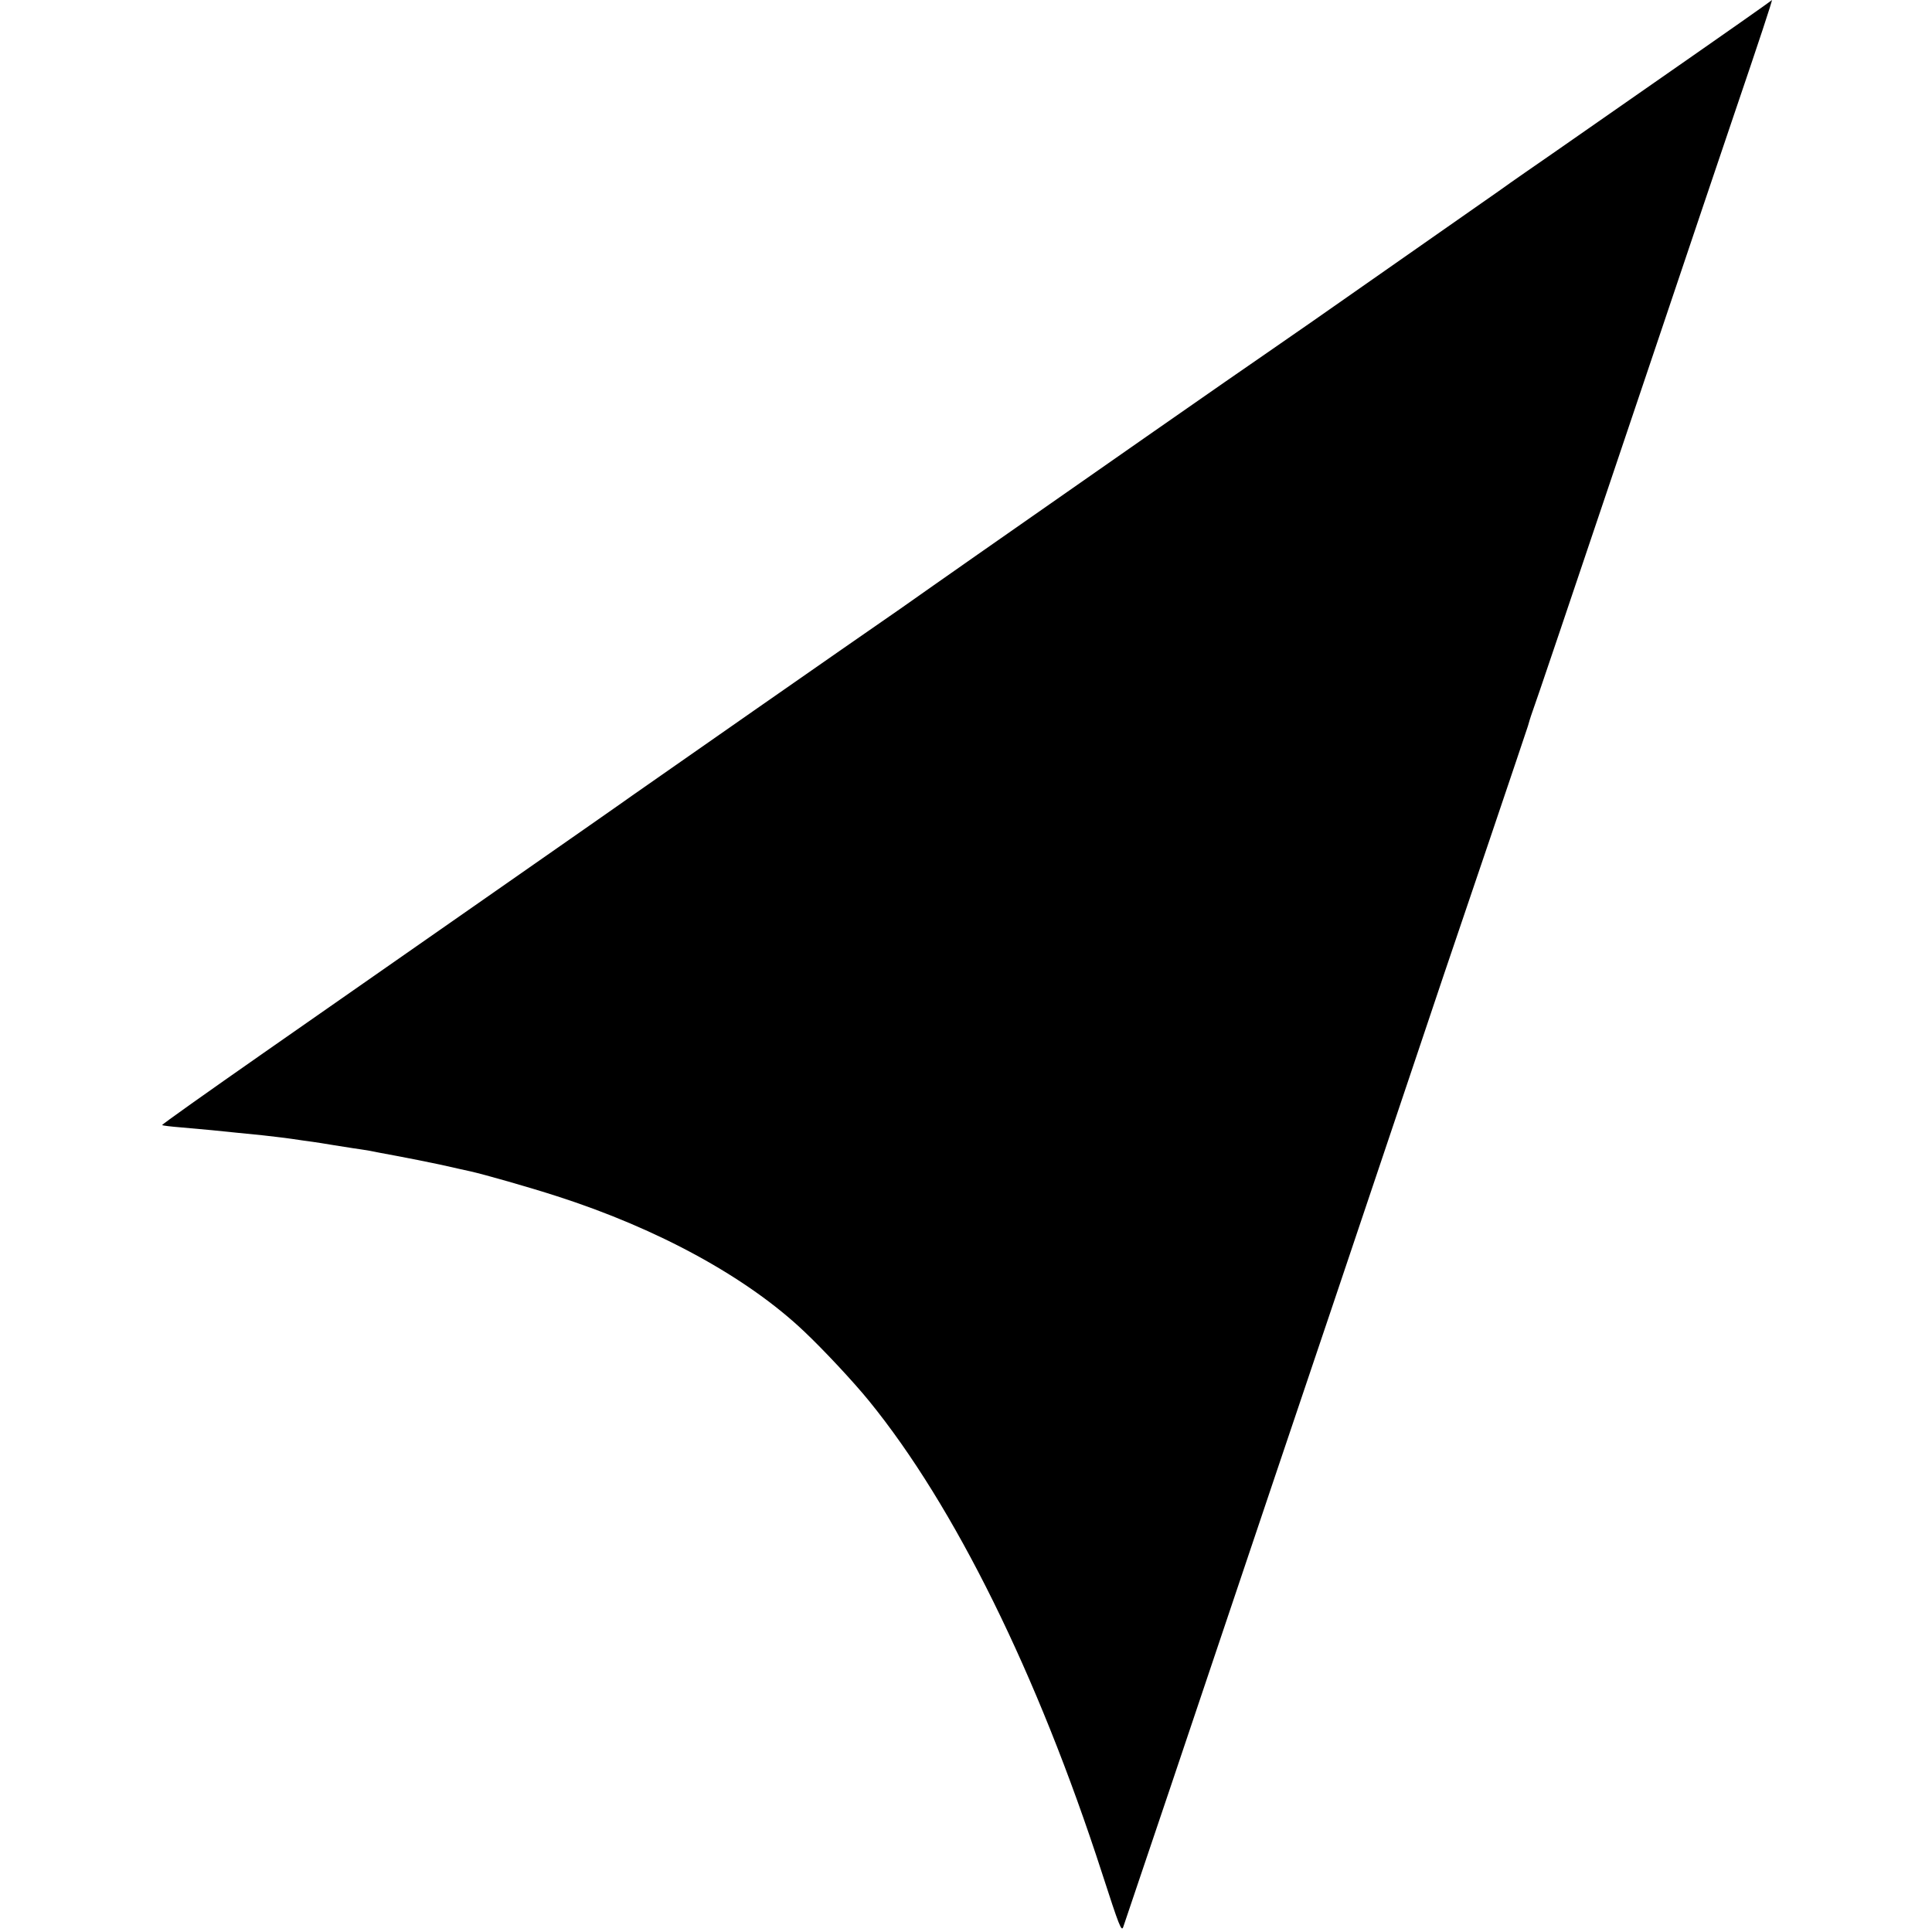 <?xml version="1.0" standalone="no"?>
<!DOCTYPE svg PUBLIC "-//W3C//DTD SVG 20010904//EN"
 "http://www.w3.org/TR/2001/REC-SVG-20010904/DTD/svg10.dtd">
<svg version="1.0" xmlns="http://www.w3.org/2000/svg"
 width="753pt" height="753pt" viewBox="0 0 753 753"
 preserveAspectRatio="xMidYMid meet">
<g transform="translate(0,753) scale(0.1,-0.1)"
fill="#000000" stroke="none">
<path d="M6865 7500 c-34 -25 -404 -283 -812 -567 -62 -43 -158 -109 -212
-148 -92 -64 -458 -320 -725 -507 -61 -42 -140 -97 -176 -122 -90 -61 -788
-548 -1128 -786 -114 -80 -250 -175 -302 -212 -170 -117 -1014 -706 -1045
-728 -16 -12 -257 -180 -535 -374 -278 -194 -684 -477 -903 -630 -219 -153
-397 -279 -395 -281 2 -2 35 -6 73 -9 83 -7 165 -15 220 -21 22 -2 67 -7 100
-10 33 -4 71 -8 85 -10 14 -2 45 -6 70 -10 25 -3 56 -8 70 -10 29 -5 68 -11
125 -20 23 -3 52 -8 65 -10 14 -3 61 -12 105 -20 44 -8 123 -24 175 -35 52
-12 103 -23 112 -25 54 -12 230 -62 338 -97 396 -127 743 -317 965 -528 75
-71 191 -195 252 -270 333 -409 657 -1065 908 -1840 68 -210 76 -230 83 -210
3 8 85 253 184 545 403 1199 465 1382 633 1880 96 286 232 689 301 895 69 206
128 382 131 390 42 122 325 959 328 970 2 8 10 35 19 60 16 44 101 295 495
1465 109 325 240 712 290 860 97 285 150 445 147 445 0 -1 -19 -14 -41 -30z"/>
</g>
</svg>
